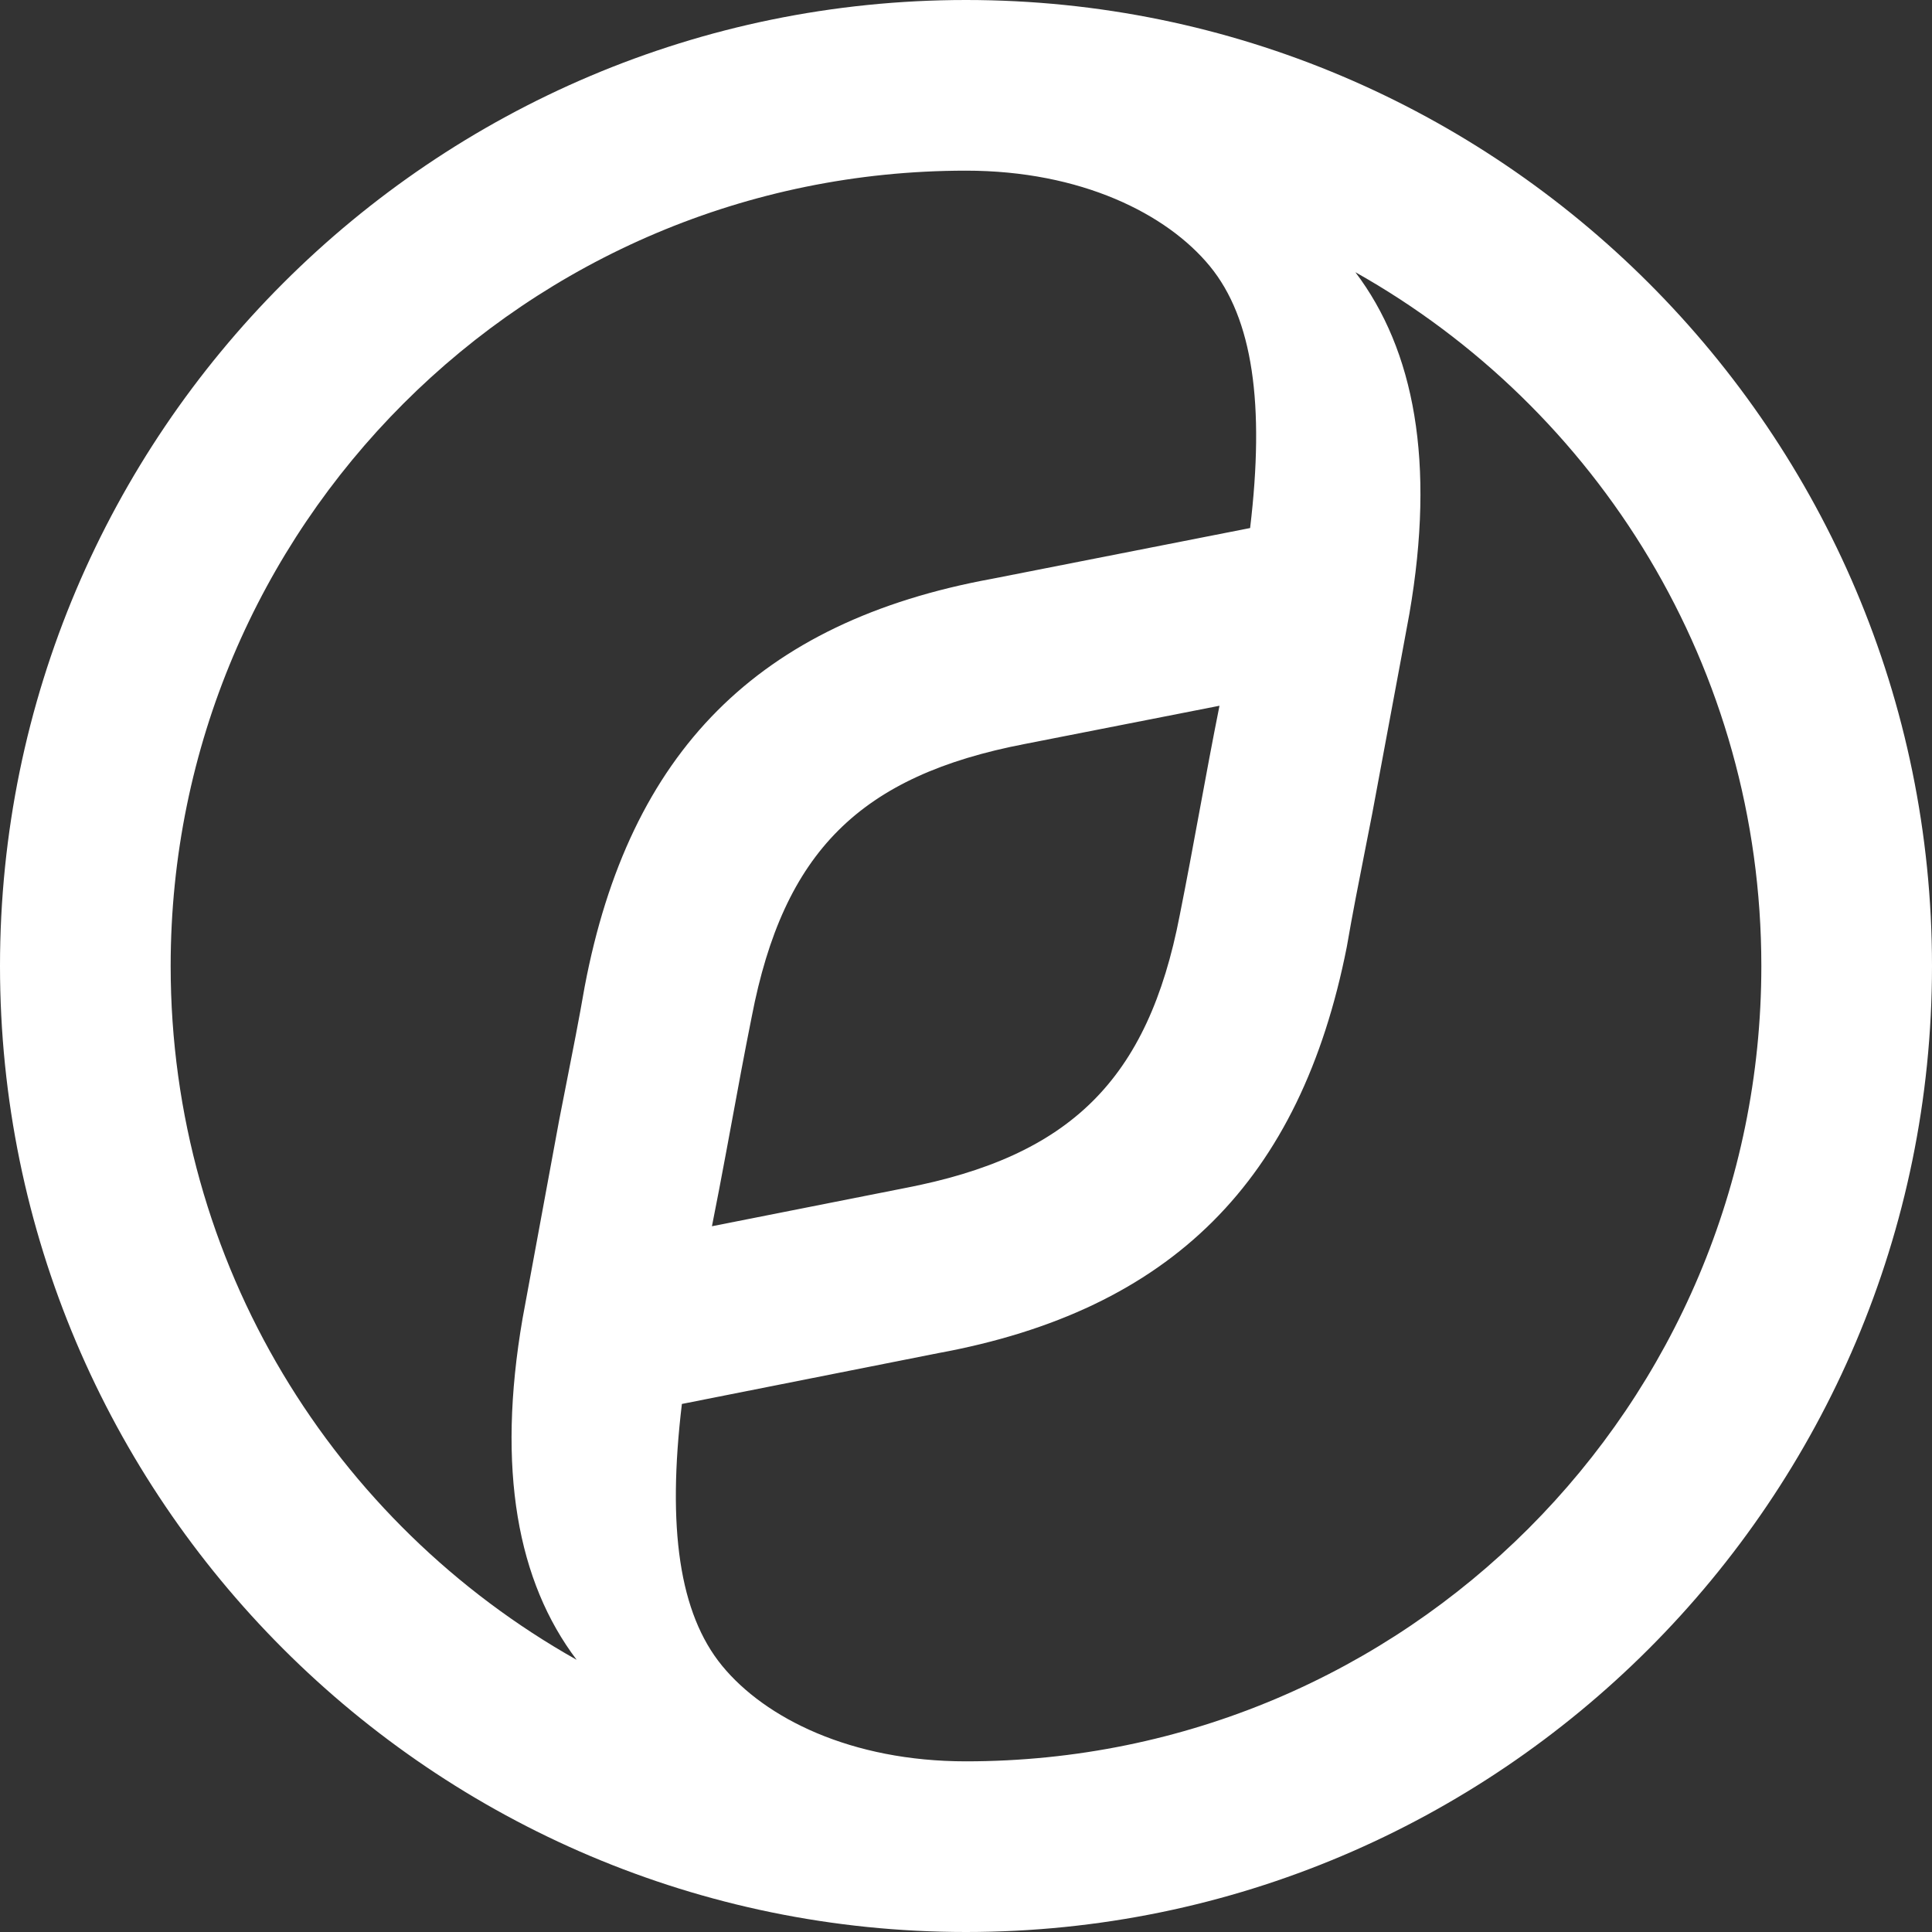 <svg width="54" height="54" viewBox="0 0 54 54" fill="none" xmlns="http://www.w3.org/2000/svg">
<rect x="0" y="0" width="54" height="54" fill="#333333" stroke="none"/>
<path fill-rule="evenodd" clip-rule="evenodd" d="M49.23 27C49.23 39.285 39.285 49.23 27 49.23C23.785 49.23 21.384 48.023 20.184 46.56C18.983 45.096 18.645 42.701 19.059 39.241L26.214 37.822C32.751 36.625 36.353 32.988 37.643 26.468C37.8 25.555 37.98 24.642 38.151 23.777C38.221 23.423 38.289 23.077 38.354 22.742C38.549 21.684 38.737 20.678 38.91 19.756C39.091 18.784 39.256 17.905 39.393 17.154C40.125 12.915 39.53 9.785 37.883 7.608C44.657 11.416 49.23 18.67 49.23 27ZM27 4.77C14.715 4.77 4.77 14.715 4.77 27C4.77 35.33 9.343 42.584 16.117 46.392C14.47 44.215 13.875 41.085 14.607 36.846C14.764 35.984 14.953 34.967 15.163 33.832C15.309 33.042 15.466 32.195 15.63 31.302C15.695 30.967 15.763 30.621 15.833 30.267C16.004 29.402 16.184 28.489 16.342 27.577C17.587 21.012 21.189 17.375 27.726 16.178L34.941 14.759C35.355 11.299 35.017 8.904 33.816 7.44C32.615 5.977 30.215 4.77 27 4.77ZM54 27C54 41.895 41.895 54 27 54C12.105 54 0 41.895 0 27C0 12.105 12.105 0 27 0C41.895 0 54 12.105 54 27ZM34.085 19.726L28.66 20.791C24.035 21.678 21.9 23.807 21.011 28.419C20.804 29.451 20.624 30.428 20.45 31.374C20.399 31.648 20.349 31.92 20.299 32.189C20.166 32.899 20.033 33.609 19.899 34.274L25.28 33.209C29.905 32.322 32.084 30.193 32.974 25.581C33.169 24.607 33.349 23.63 33.529 22.654C33.709 21.677 33.89 20.7 34.085 19.726Z" fill="white"/>
</svg>
